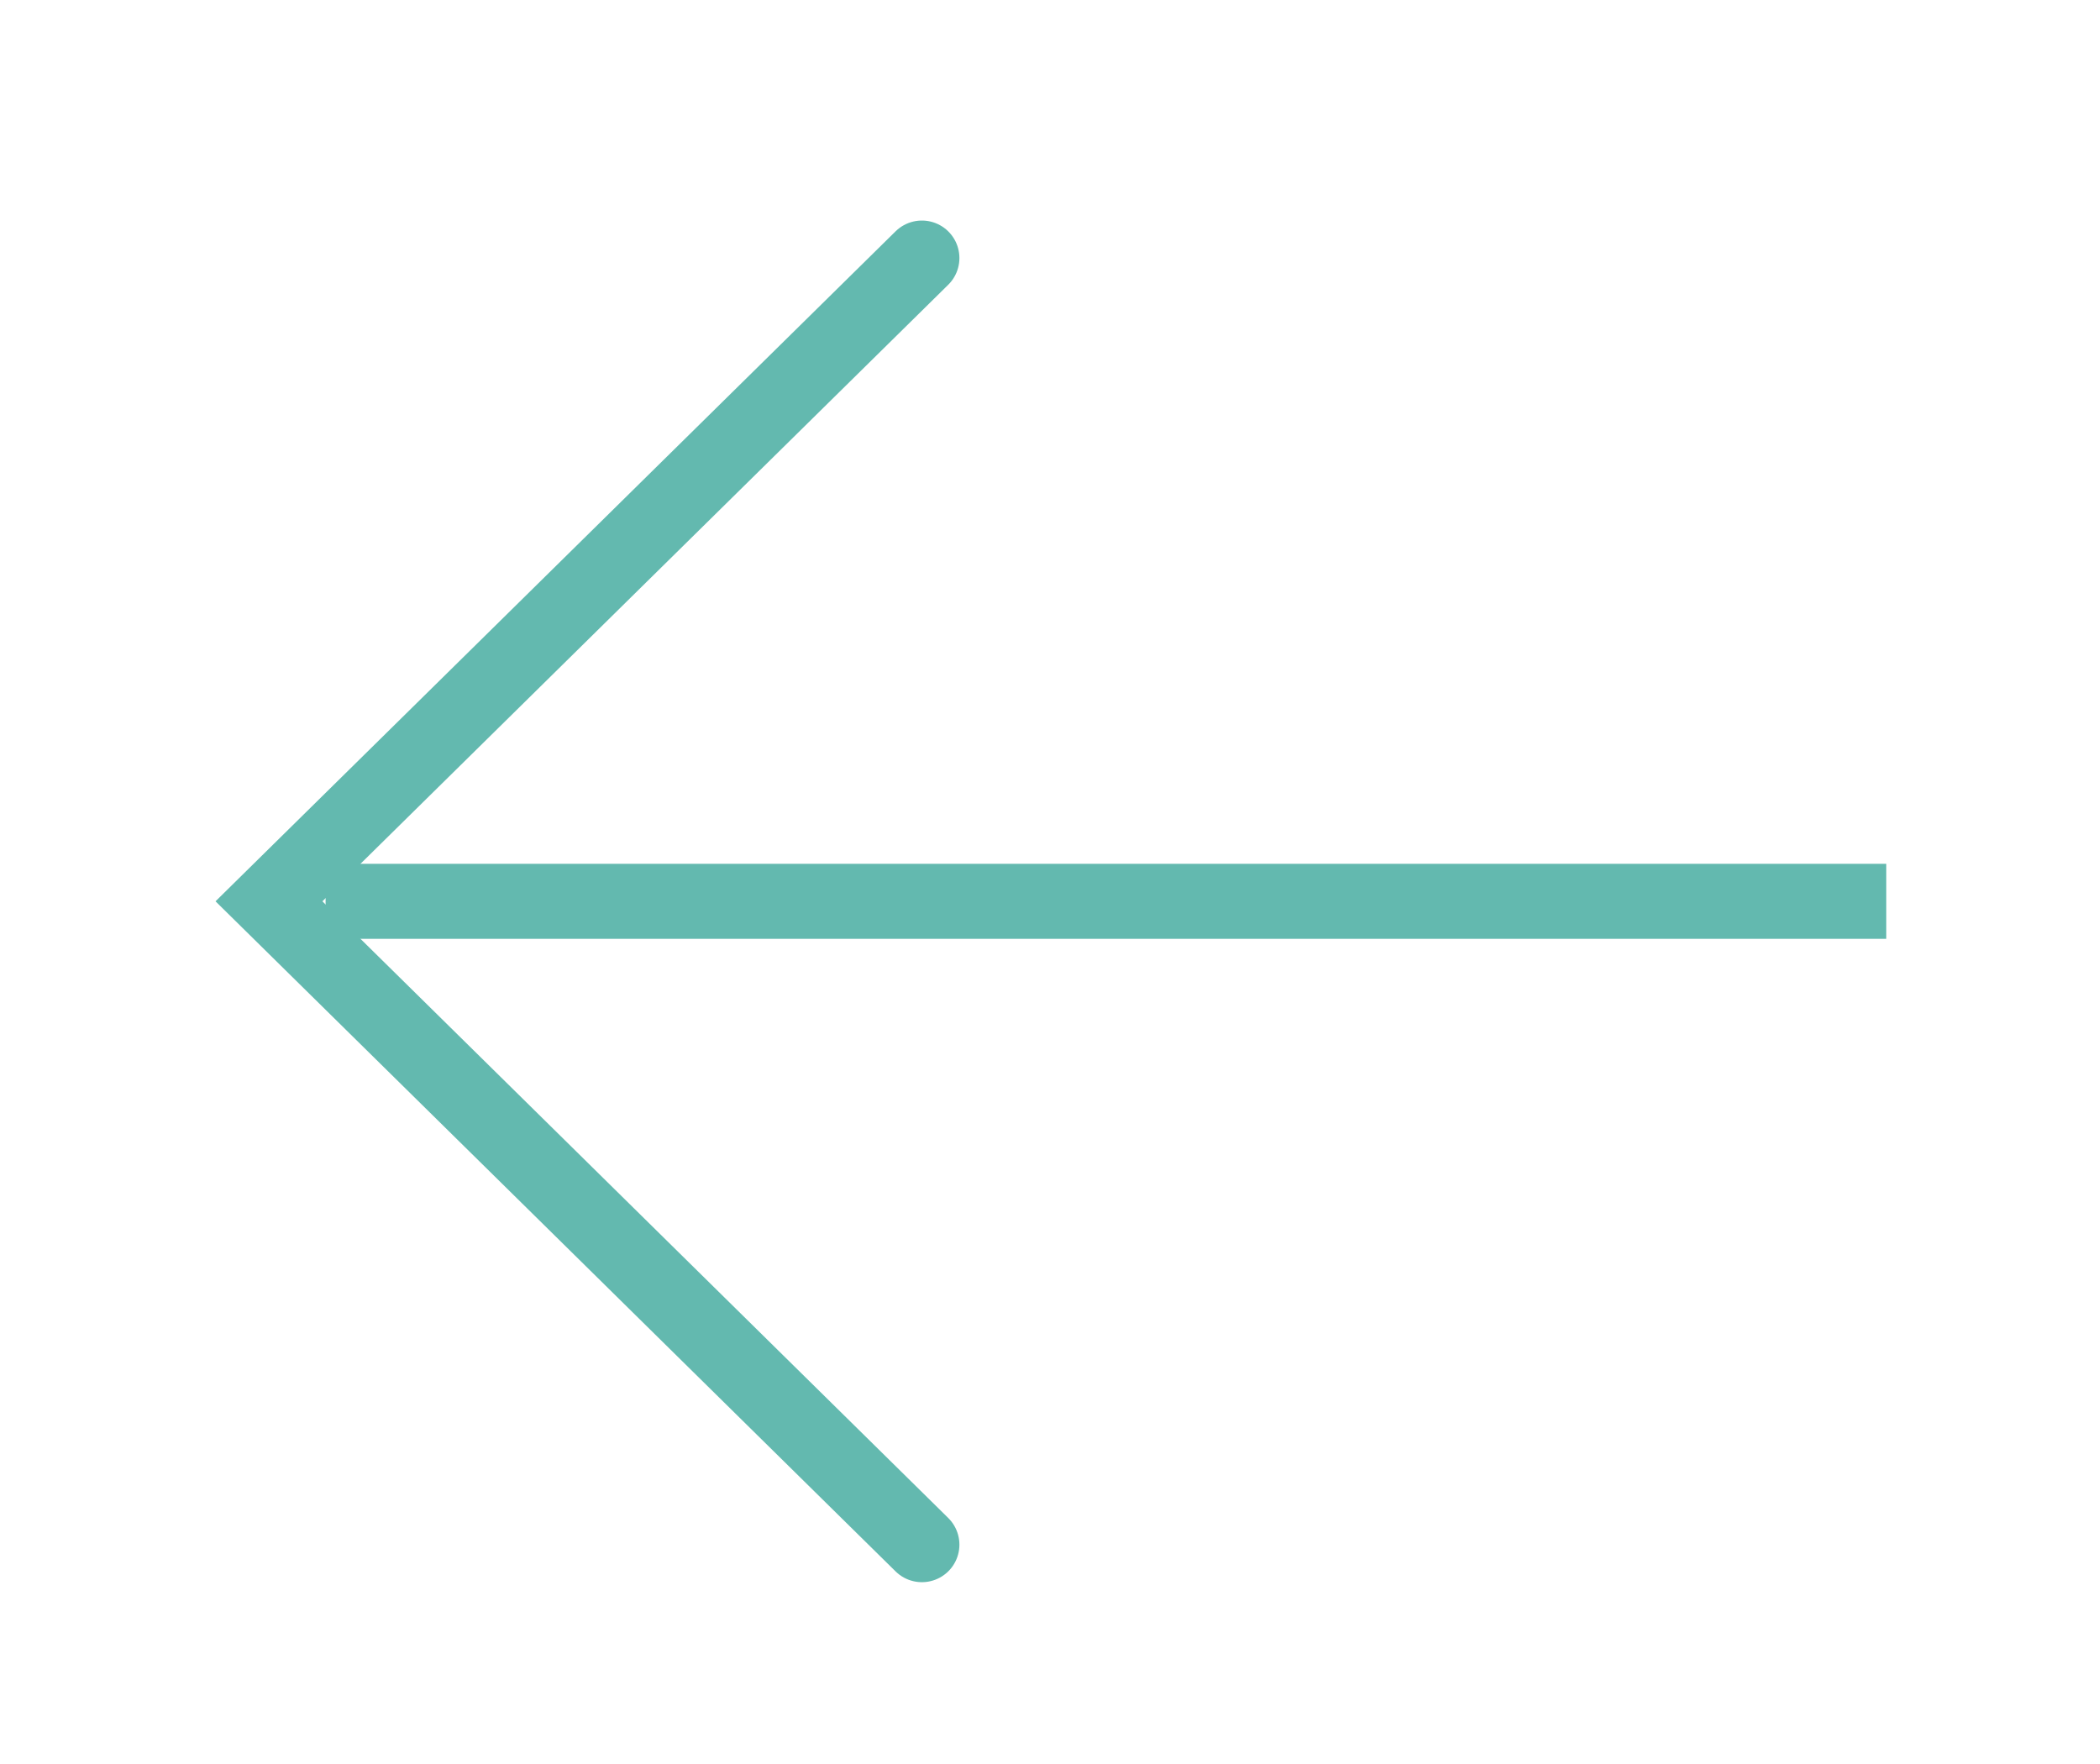 <svg xmlns="http://www.w3.org/2000/svg" xmlns:xlink="http://www.w3.org/1999/xlink" id="Capa_1" x="0px" y="0px" width="25px" height="21px" viewBox="0 0 25 21" xml:space="preserve"><line fill="none" stroke="#63B9AF" stroke-width="0.893" stroke-miterlimit="10" x1="22.455" y1="10.73" x2="3.876" y2="10.73"></line><polyline fill="none" stroke="#63B9AF" stroke-width="0.893" stroke-linecap="round" stroke-miterlimit="10" points="10.975,18.389  3.202,10.73 10.975,3.072 "></polyline></svg>